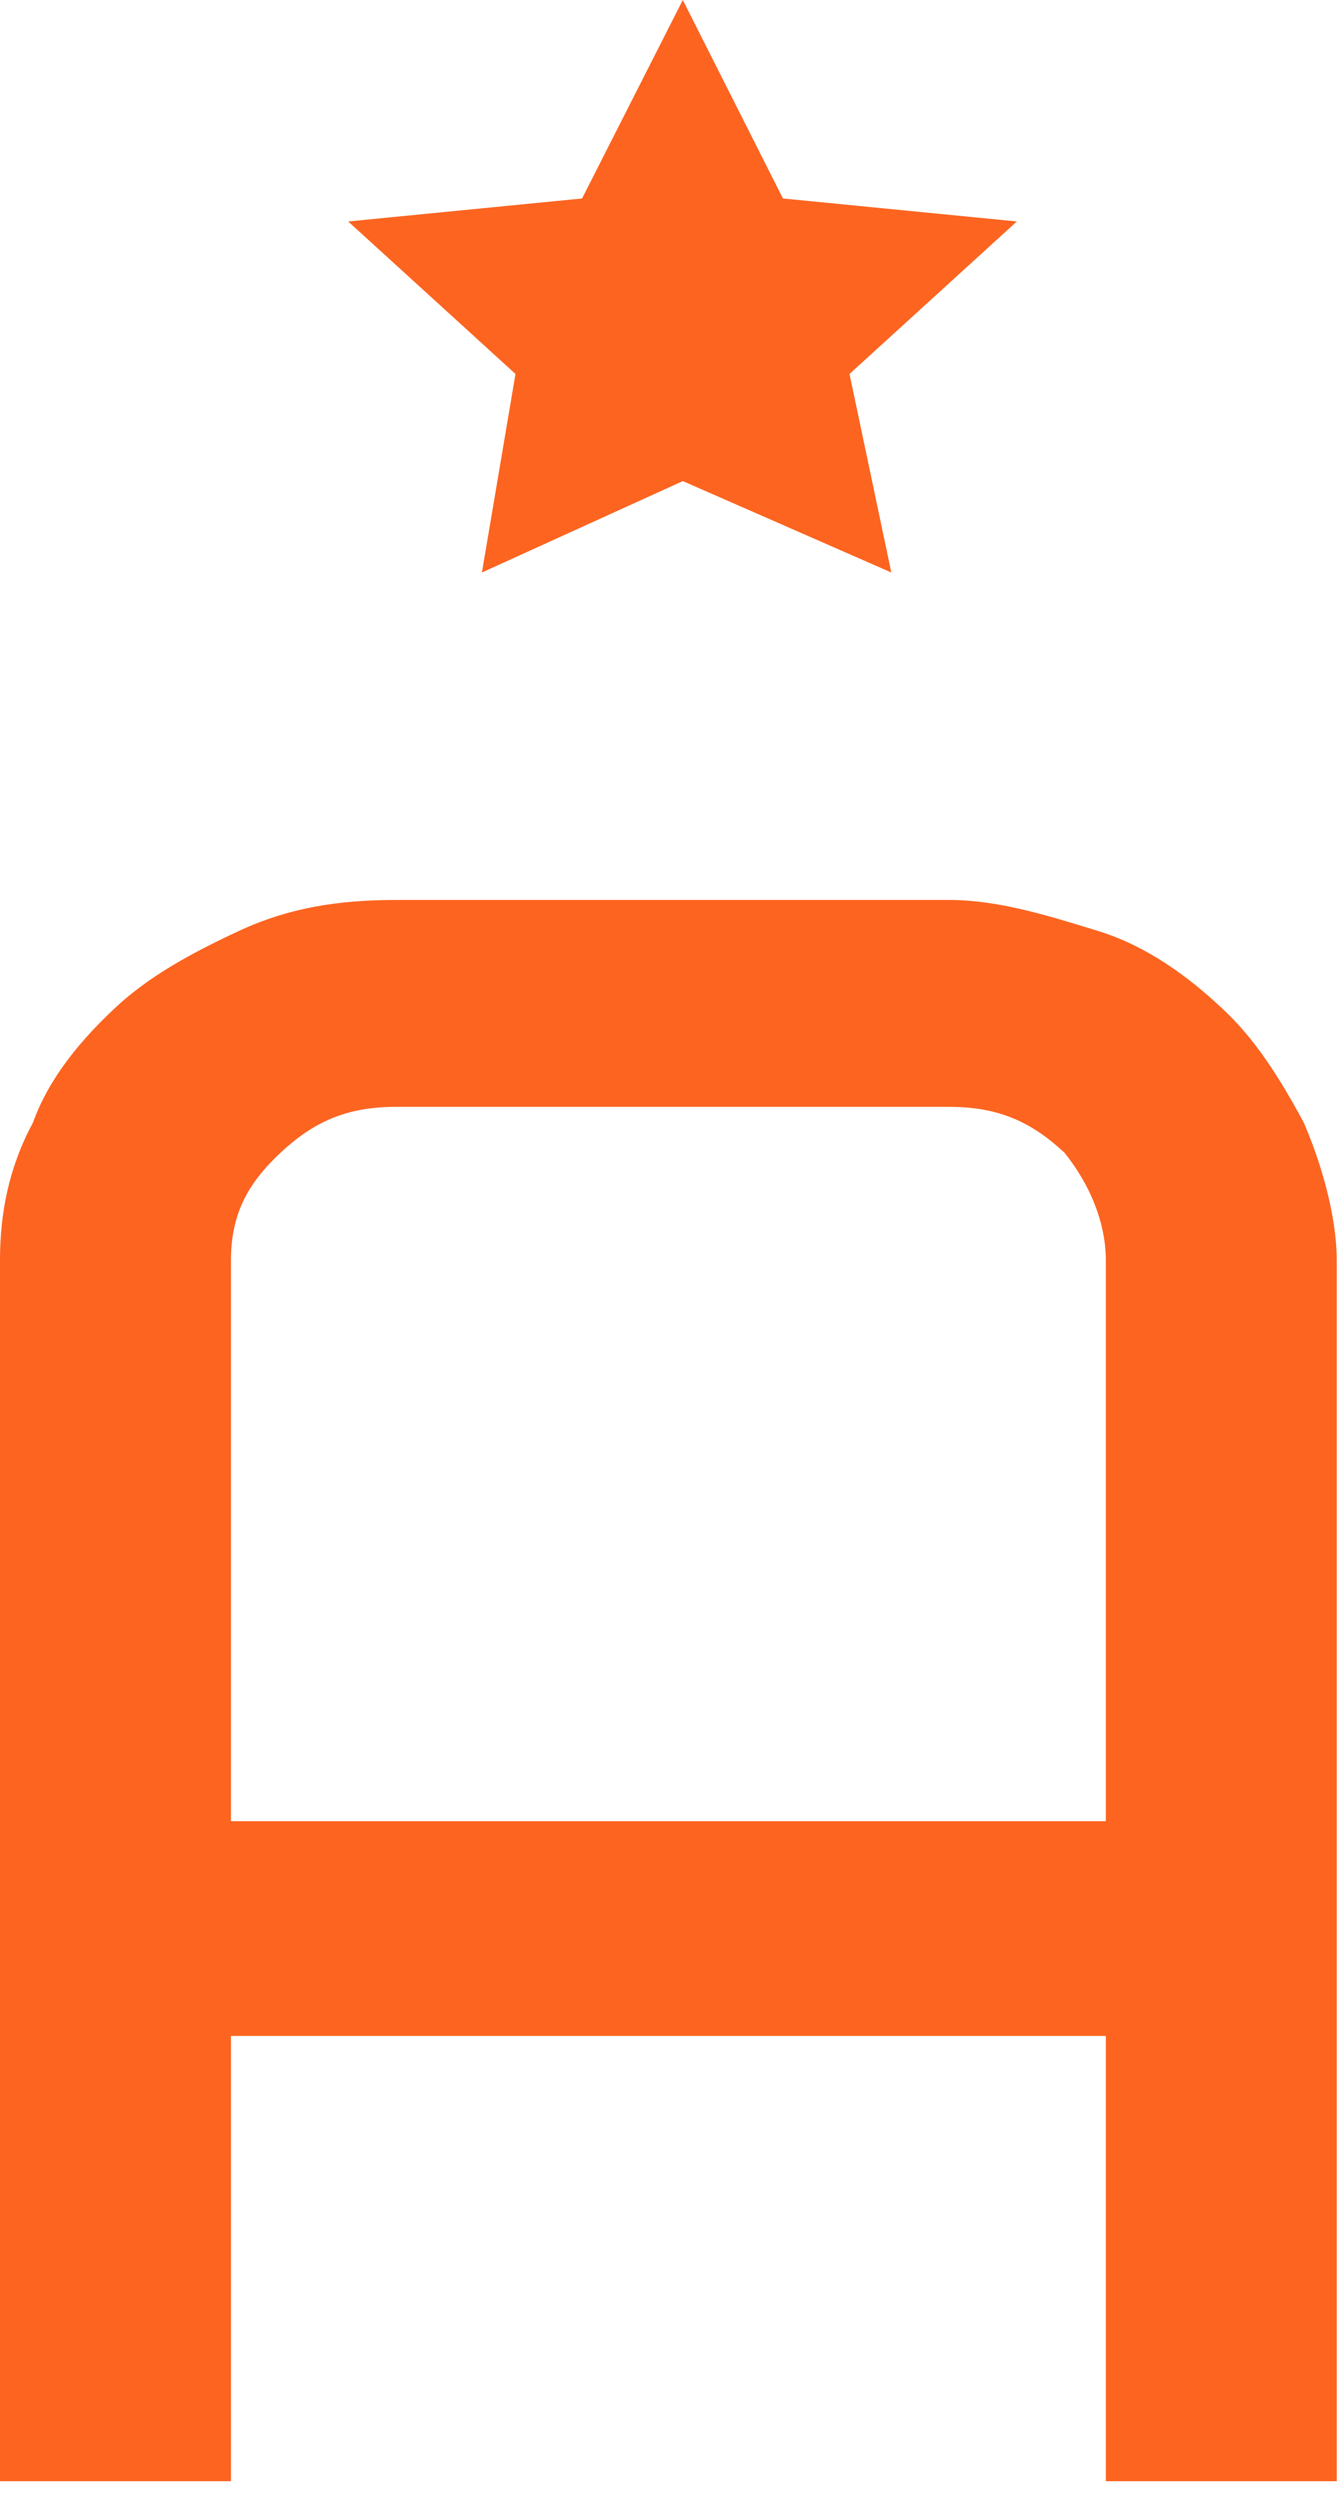 <?xml version="1.0" encoding="UTF-8"?> <svg xmlns="http://www.w3.org/2000/svg" width="22" height="41" viewBox="0 0 22 41" fill="none"><path fill-rule="evenodd" clip-rule="evenodd" d="M21.389 18.41C20.983 17.655 20.577 17.021 20.036 16.524C19.495 16.019 18.818 15.513 18.006 15.265C17.194 15.016 16.383 14.759 15.571 14.759H6.495C5.548 14.759 4.736 14.888 3.924 15.265C3.112 15.642 2.436 16.019 1.894 16.524C1.353 17.03 0.812 17.655 0.541 18.41C0.135 19.164 0 19.918 0 20.672V40.691H3.789V33.389H18.142V40.691H21.93V20.672C21.93 19.918 21.66 19.035 21.389 18.41ZM18.142 20.672V29.867H3.789V20.672C3.789 19.918 4.059 19.412 4.601 18.906C5.142 18.4 5.683 18.152 6.495 18.152H15.571C16.383 18.152 16.924 18.4 17.465 18.906C17.871 19.412 18.142 20.037 18.142 20.672Z" fill="#FC6420"></path><path fill-rule="evenodd" clip-rule="evenodd" d="M11.202 0L9.549 3.255L5.712 3.632L8.457 6.133L7.906 9.389L11.202 7.89L14.623 9.389L13.937 6.133L16.682 3.632L12.845 3.255L11.202 0Z" fill="#FC6420"></path></svg> 